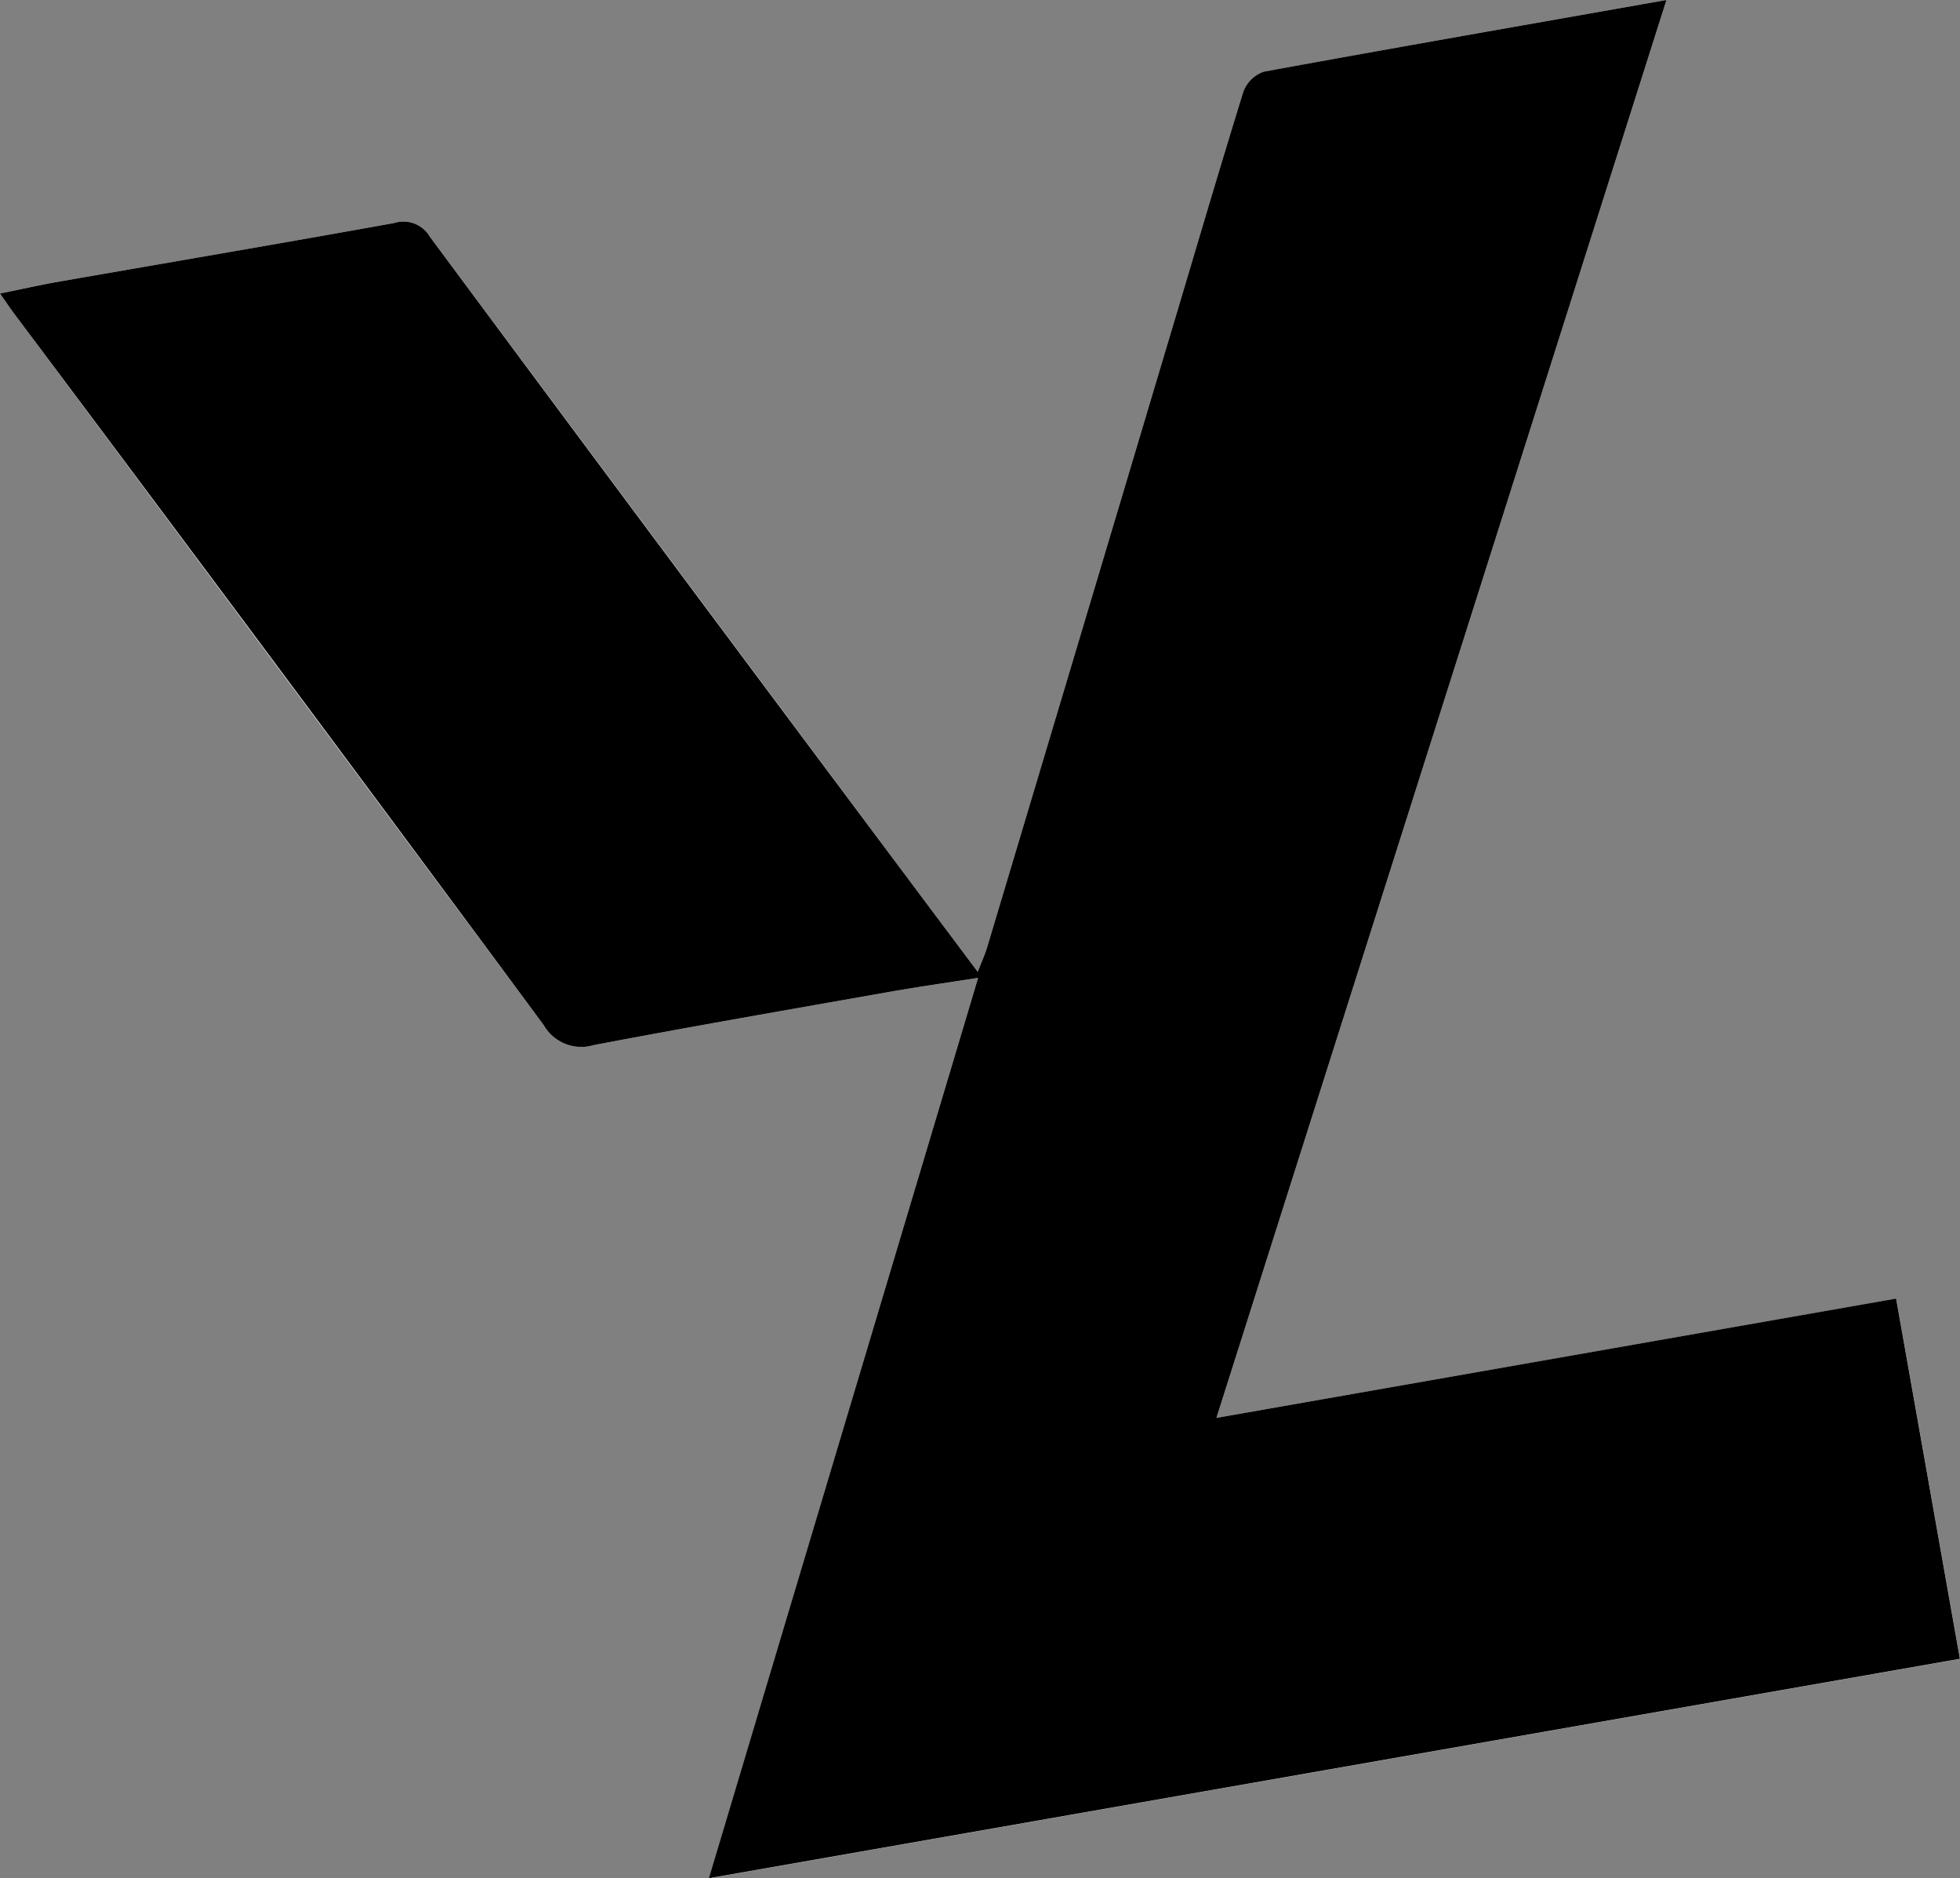 <?xml version="1.0" encoding="UTF-8"?> <svg xmlns="http://www.w3.org/2000/svg" xmlns:xlink="http://www.w3.org/1999/xlink" width="76.837" height="73.625" viewBox="0 0 76.837 73.625"><rect x="0" y="0" width="76.837" height="73.625" fill="#808080" stroke="none"/><defs><clipPath id="clip-path"><path id="Clip_2" data-name="Clip 2" d="M0,0H76.837V73.625H0Z" transform="translate(0 0.176)" fill="none"></path></clipPath></defs><g id="YoungLDN" transform="translate(0 -0.199)"><g id="Group_3" data-name="Group 3" transform="translate(0 0.022)"><path id="Clip_2-2" data-name="Clip 2" d="M0,0H76.837V73.625H0Z" transform="translate(0 0.176)" fill="none"></path><g id="Group_3-2" data-name="Group 3" clip-path="url(#clip-path)"><path id="Fill_1" data-name="Fill 1" d="M47.688,55.575,65.33,0C59.9.959,54.72,1.862,49.549,2.815a1.316,1.316,0,0,0-.808.79c-1.032,3.323-2.009,6.664-3.006,10Q42.22,25.366,38.7,37.128c-.086.287-.214.563-.369.966-.962-1.285-1.818-2.424-2.67-3.567Q26.248,21.907,16.851,9.277a1.2,1.2,0,0,0-1.4-.536c-4.357.793-8.725,1.527-13.088,2.288-.76.133-1.514.3-2.363.475.246.351.391.569.548.78Q10.94,26.224,21.311,40.178a1.7,1.7,0,0,0,1.964.787c3.827-.727,7.665-1.393,11.5-2.07,1.133-.2,2.274-.36,3.567-.564L27.794,73.625l49.043-8.6-2.5-14.12-26.645,4.67" transform="translate(0 0.176)" fill="#fff"></path></g></g><g id="Group_6" data-name="Group 6" transform="translate(0 0.022)"><path id="Clip_5-2" data-name="Clip 5" d="M0,0H76.837V73.625H0Z" transform="translate(0 0.176)" fill="none"></path><g id="Group_6-2" data-name="Group 6" clip-path="url(#clip-path)"><path id="Fill_4" data-name="Fill 4" d="M47.688,55.575,74.333,50.9l2.5,14.12-49.043,8.6L38.343,38.331c-1.294.2-2.434.364-3.567.564-3.836.677-7.675,1.343-11.5,2.07a1.7,1.7,0,0,1-1.964-.787Q10.969,26.2.548,12.285c-.157-.21-.3-.429-.548-.78.849-.172,1.6-.342,2.363-.475,4.363-.761,8.731-1.5,13.088-2.288a1.2,1.2,0,0,1,1.4.536Q26.232,21.919,35.66,34.526c.852,1.143,1.708,2.282,2.67,3.567.155-.4.283-.678.369-.966Q42.221,25.366,45.735,13.6c1-3.334,1.974-6.675,3.006-10a1.316,1.316,0,0,1,.808-.79C54.72,1.862,59.9.959,65.33,0L47.688,55.575" transform="translate(0 0.176)"></path></g></g></g></svg> 